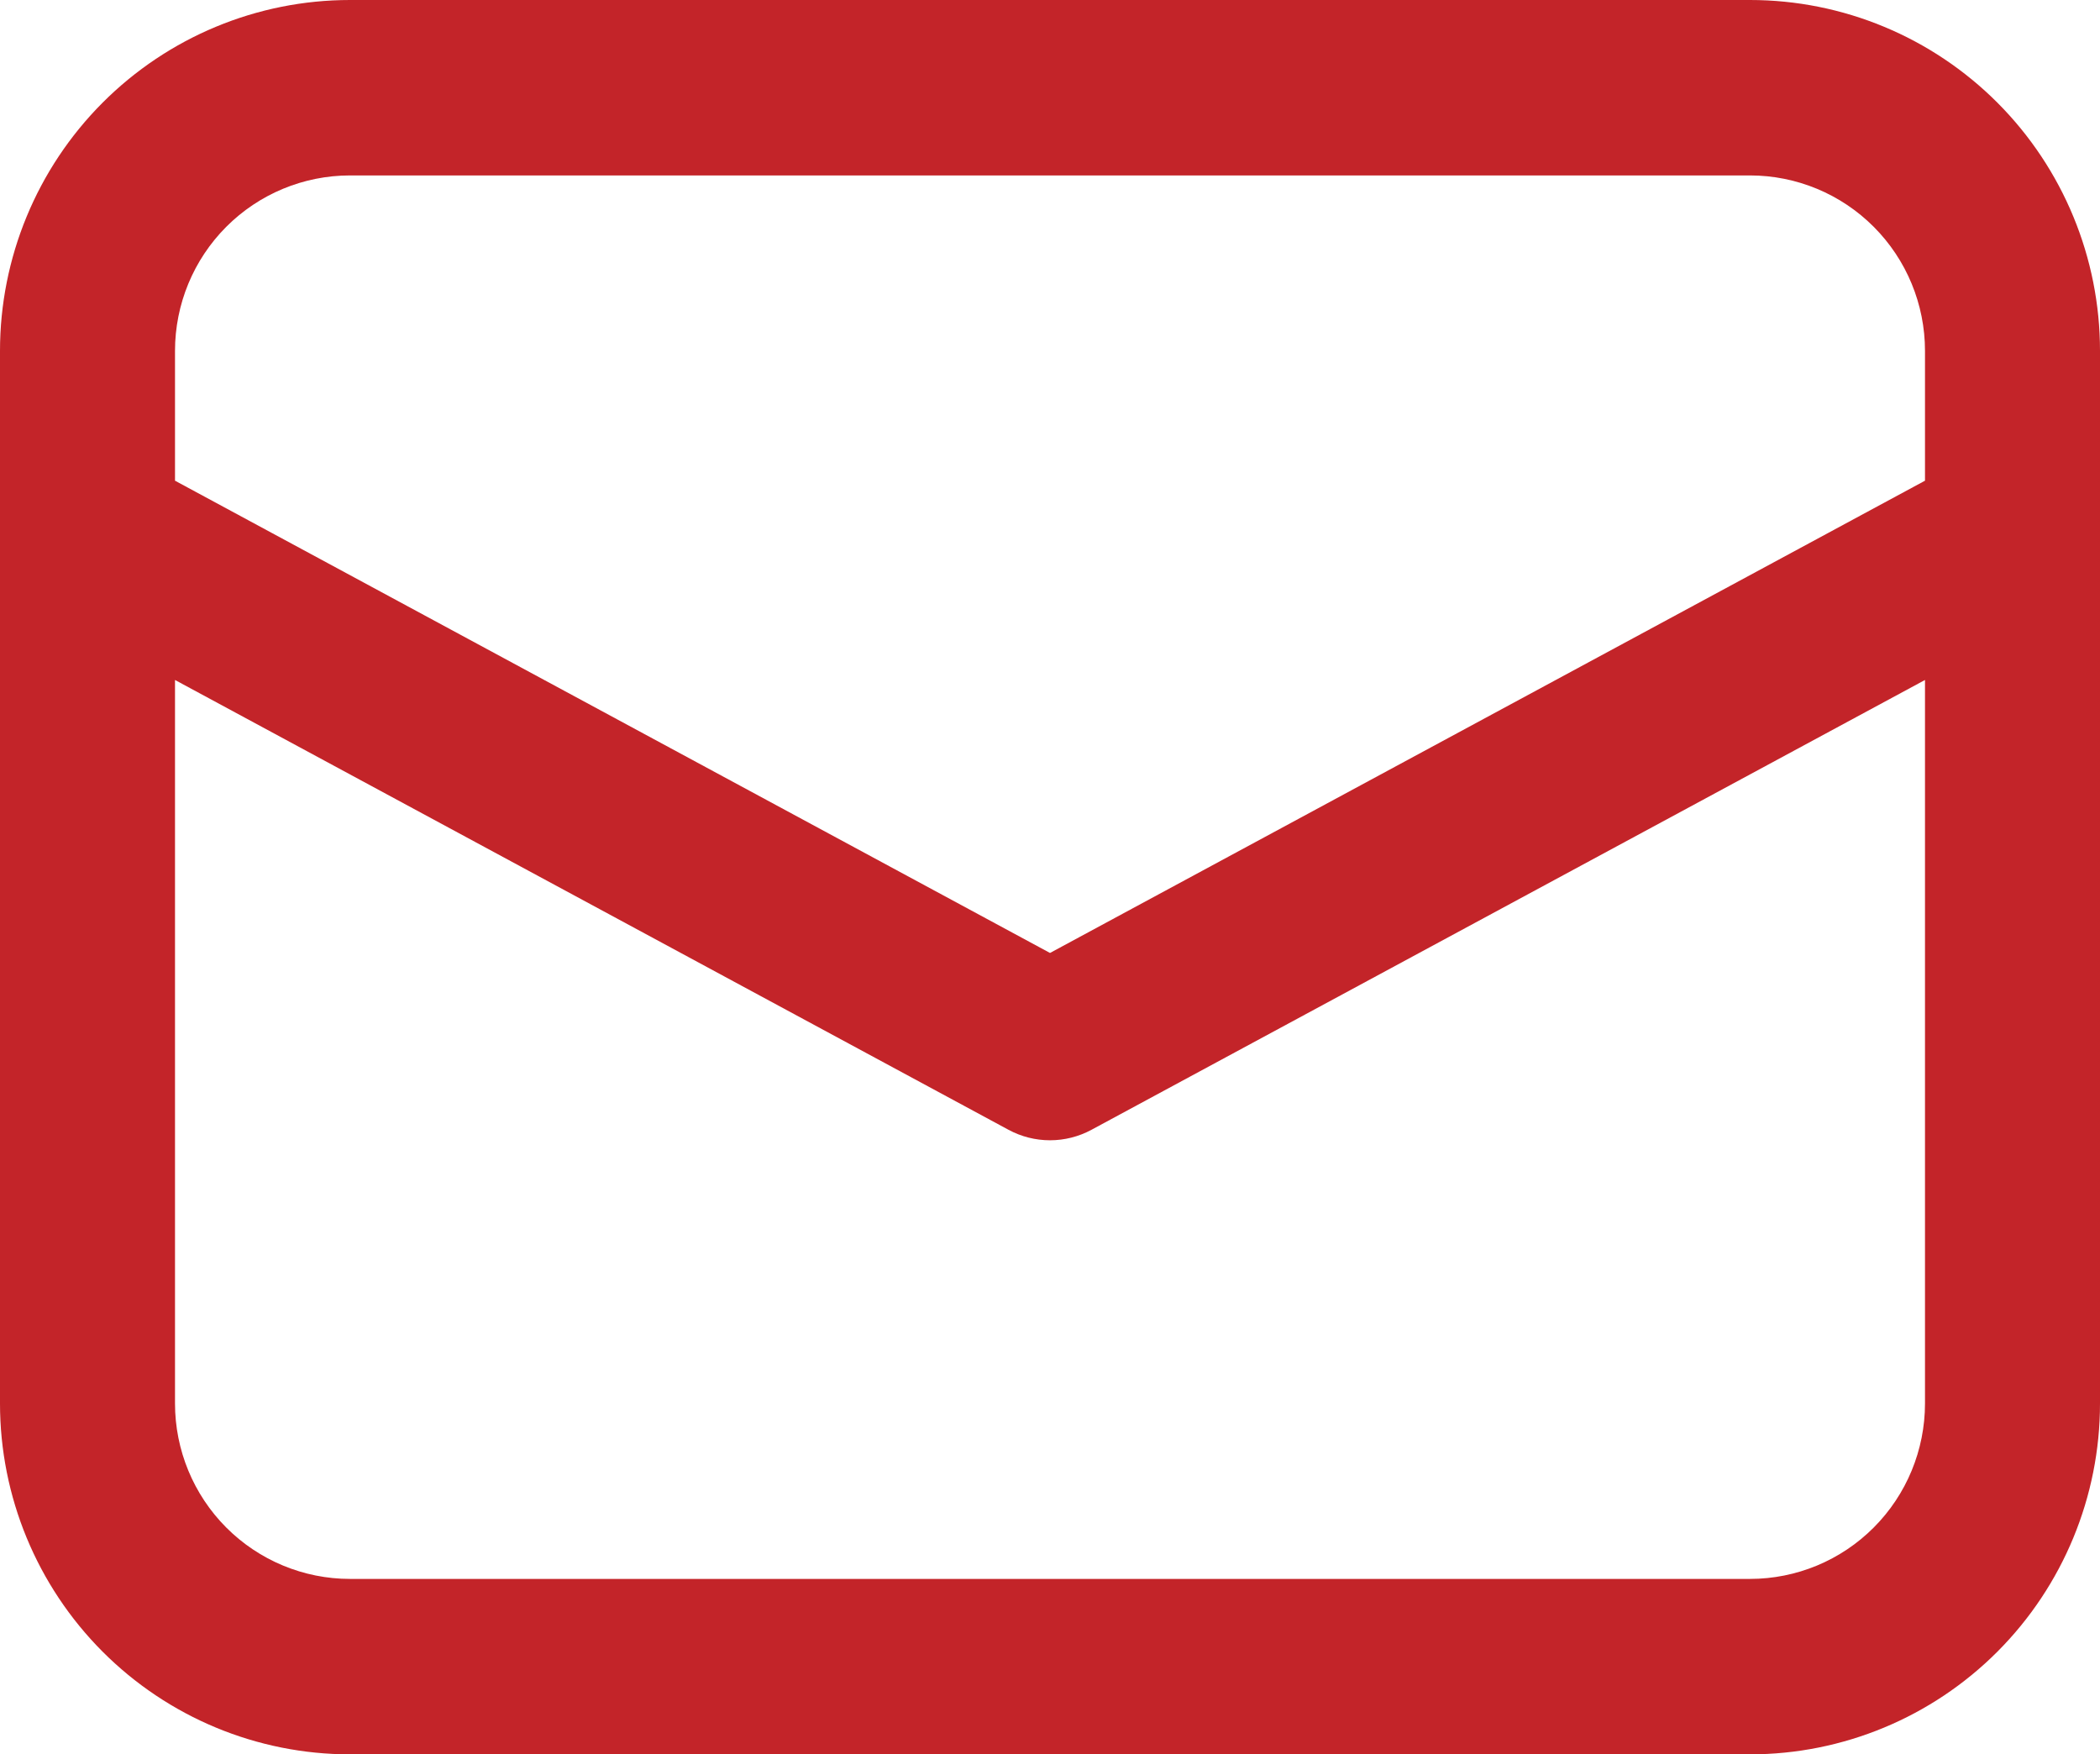 <?xml version="1.0" encoding="UTF-8"?> <svg xmlns="http://www.w3.org/2000/svg" width="164" height="137" viewBox="0 0 164 137" fill="none"> <path d="M0 41.621V109.6C0 116.867 2.88 123.836 8.006 128.975C13.132 134.113 20.084 137 27.333 137H136.667C143.916 137 150.868 134.113 155.994 128.975C161.12 123.836 164 116.867 164 109.6V27.4C164 20.133 161.12 13.164 155.994 8.025C150.868 2.887 143.916 0 136.667 0H27.333C20.084 0 13.132 2.887 8.006 8.025C2.88 13.164 0 20.133 0 27.4V41.621ZM27.333 13.7H136.667C140.291 13.7 143.767 15.143 146.33 17.713C148.893 20.282 150.333 23.767 150.333 27.4V37.538L82 74.418L13.667 37.538V27.4C13.667 23.767 15.107 20.282 17.669 17.713C20.233 15.143 23.709 13.7 27.333 13.7ZM13.667 53.101L78.761 88.228C79.757 88.765 80.869 89.046 82 89.046C83.131 89.046 84.243 88.765 85.239 88.228L150.333 53.101V109.6C150.333 113.233 148.893 116.718 146.33 119.287C143.767 121.857 140.291 123.3 136.667 123.3H27.333C23.709 123.3 20.233 121.857 17.669 119.287C15.107 116.718 13.667 113.233 13.667 109.6V53.101Z" fill="#C32429"></path> </svg> 